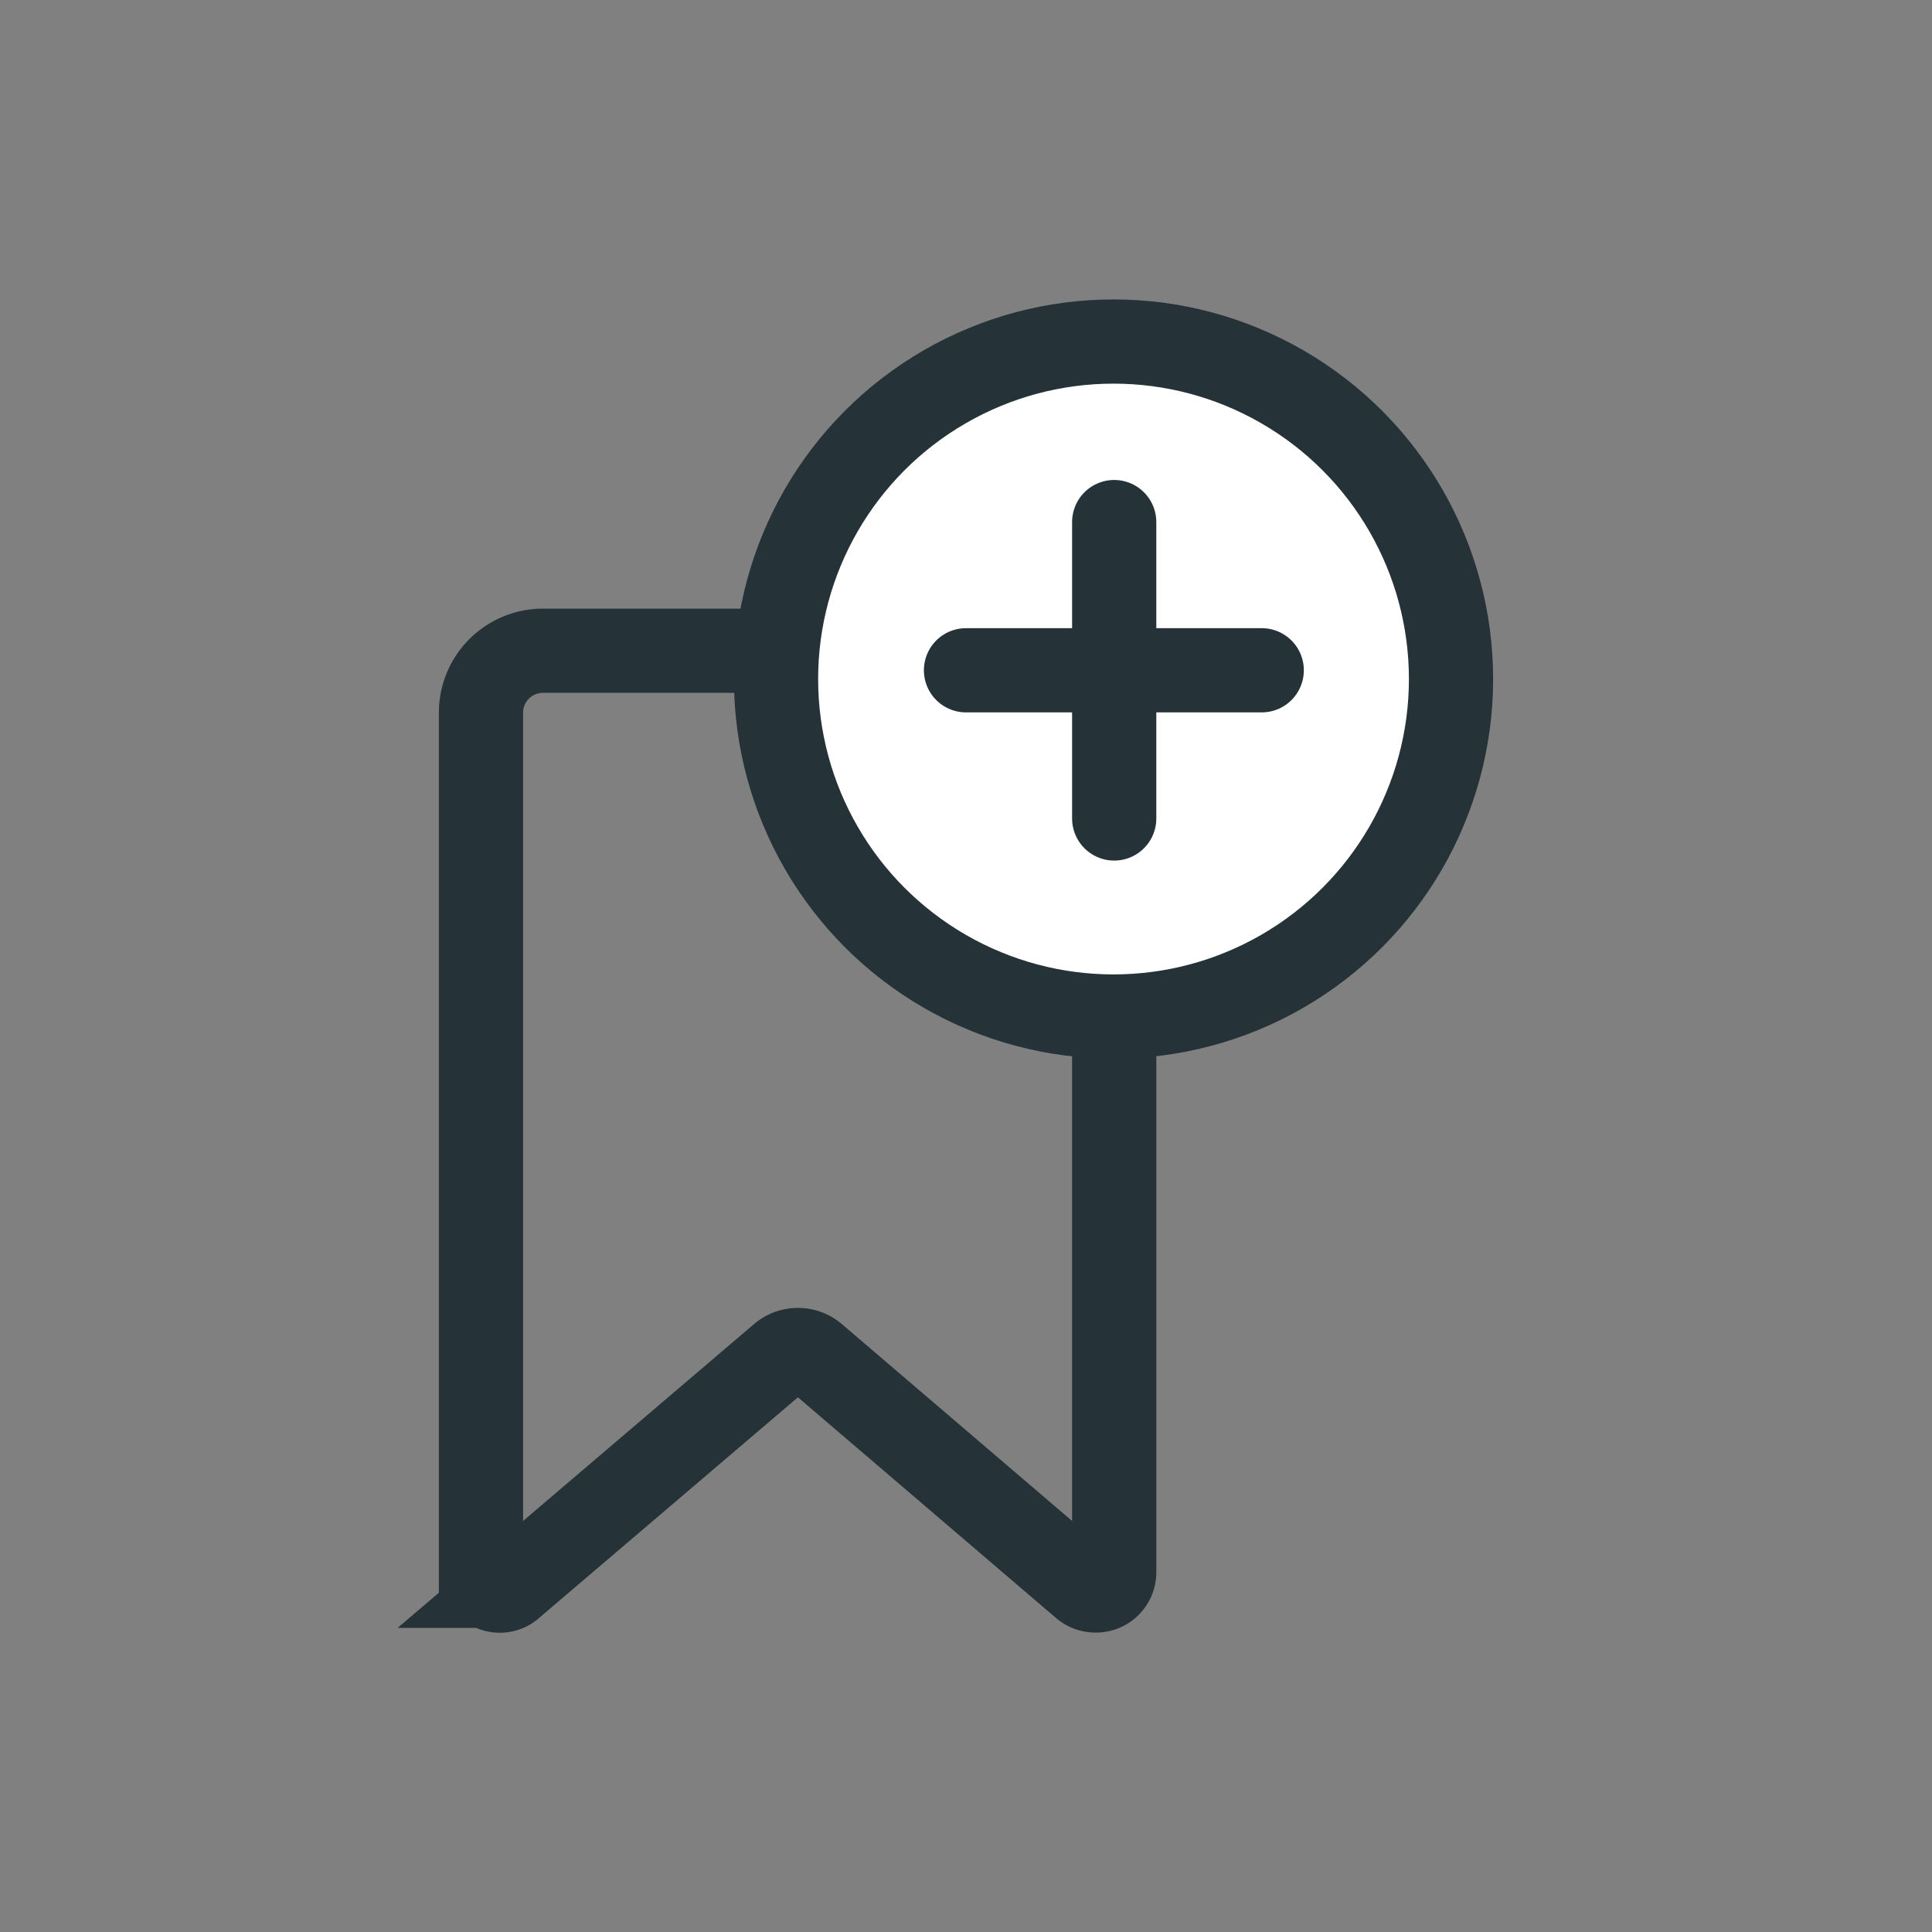 
<svg id="Layer_1" data-name="Layer 1" xmlns="http://www.w3.org/2000/svg" viewBox="0 0 28.68 28.68">






































































<rect x="0" y="0" width="28.68" height="28.68" fill="#808080" stroke="none"/>






































































<defs>






































































<style>.cls-1,.cls-3{fill:none;}.cls-1,.cls-2,.cls-3{stroke:#253238;stroke-miterlimit:10;stroke-width:1.25px;}.cls-2{fill:#fff;}.cls-3{stroke-linecap:round;}</style></defs>






































































<title>all_icons</title>






































































<g id="Group_207" data-name="Group 207">






































































<path id="Path_250" data-name="Path 250" class="cls-1" d="M7.14,23.34V10.58a.92.92,0,0,1,.91-.92h7.57a.92.92,0,0,1,.92.92h0V23.34a.27.27,0,0,1-.27.27.28.28,0,0,1-.18-.06l-4-3.42a.38.38,0,0,0-.49,0l-4,3.41a.26.26,0,0,1-.44-.2Z"></path>






































































<circle id="Ellipse_88" data-name="Ellipse 88" class="cls-2" cx="16.53" cy="10.08" r="5.01"></circle>






































































<g id="Group_206" data-name="Group 206">






































































<line id="Line_26" data-name="Line 26" class="cls-3" x1="16.54" y1="7.75" x2="16.54" y2="12.15"></line>






































































<line id="Line_27" data-name="Line 27" class="cls-3" x1="18.73" y1="9.95" x2="14.34" y2="9.95"></line></g></g></svg>
